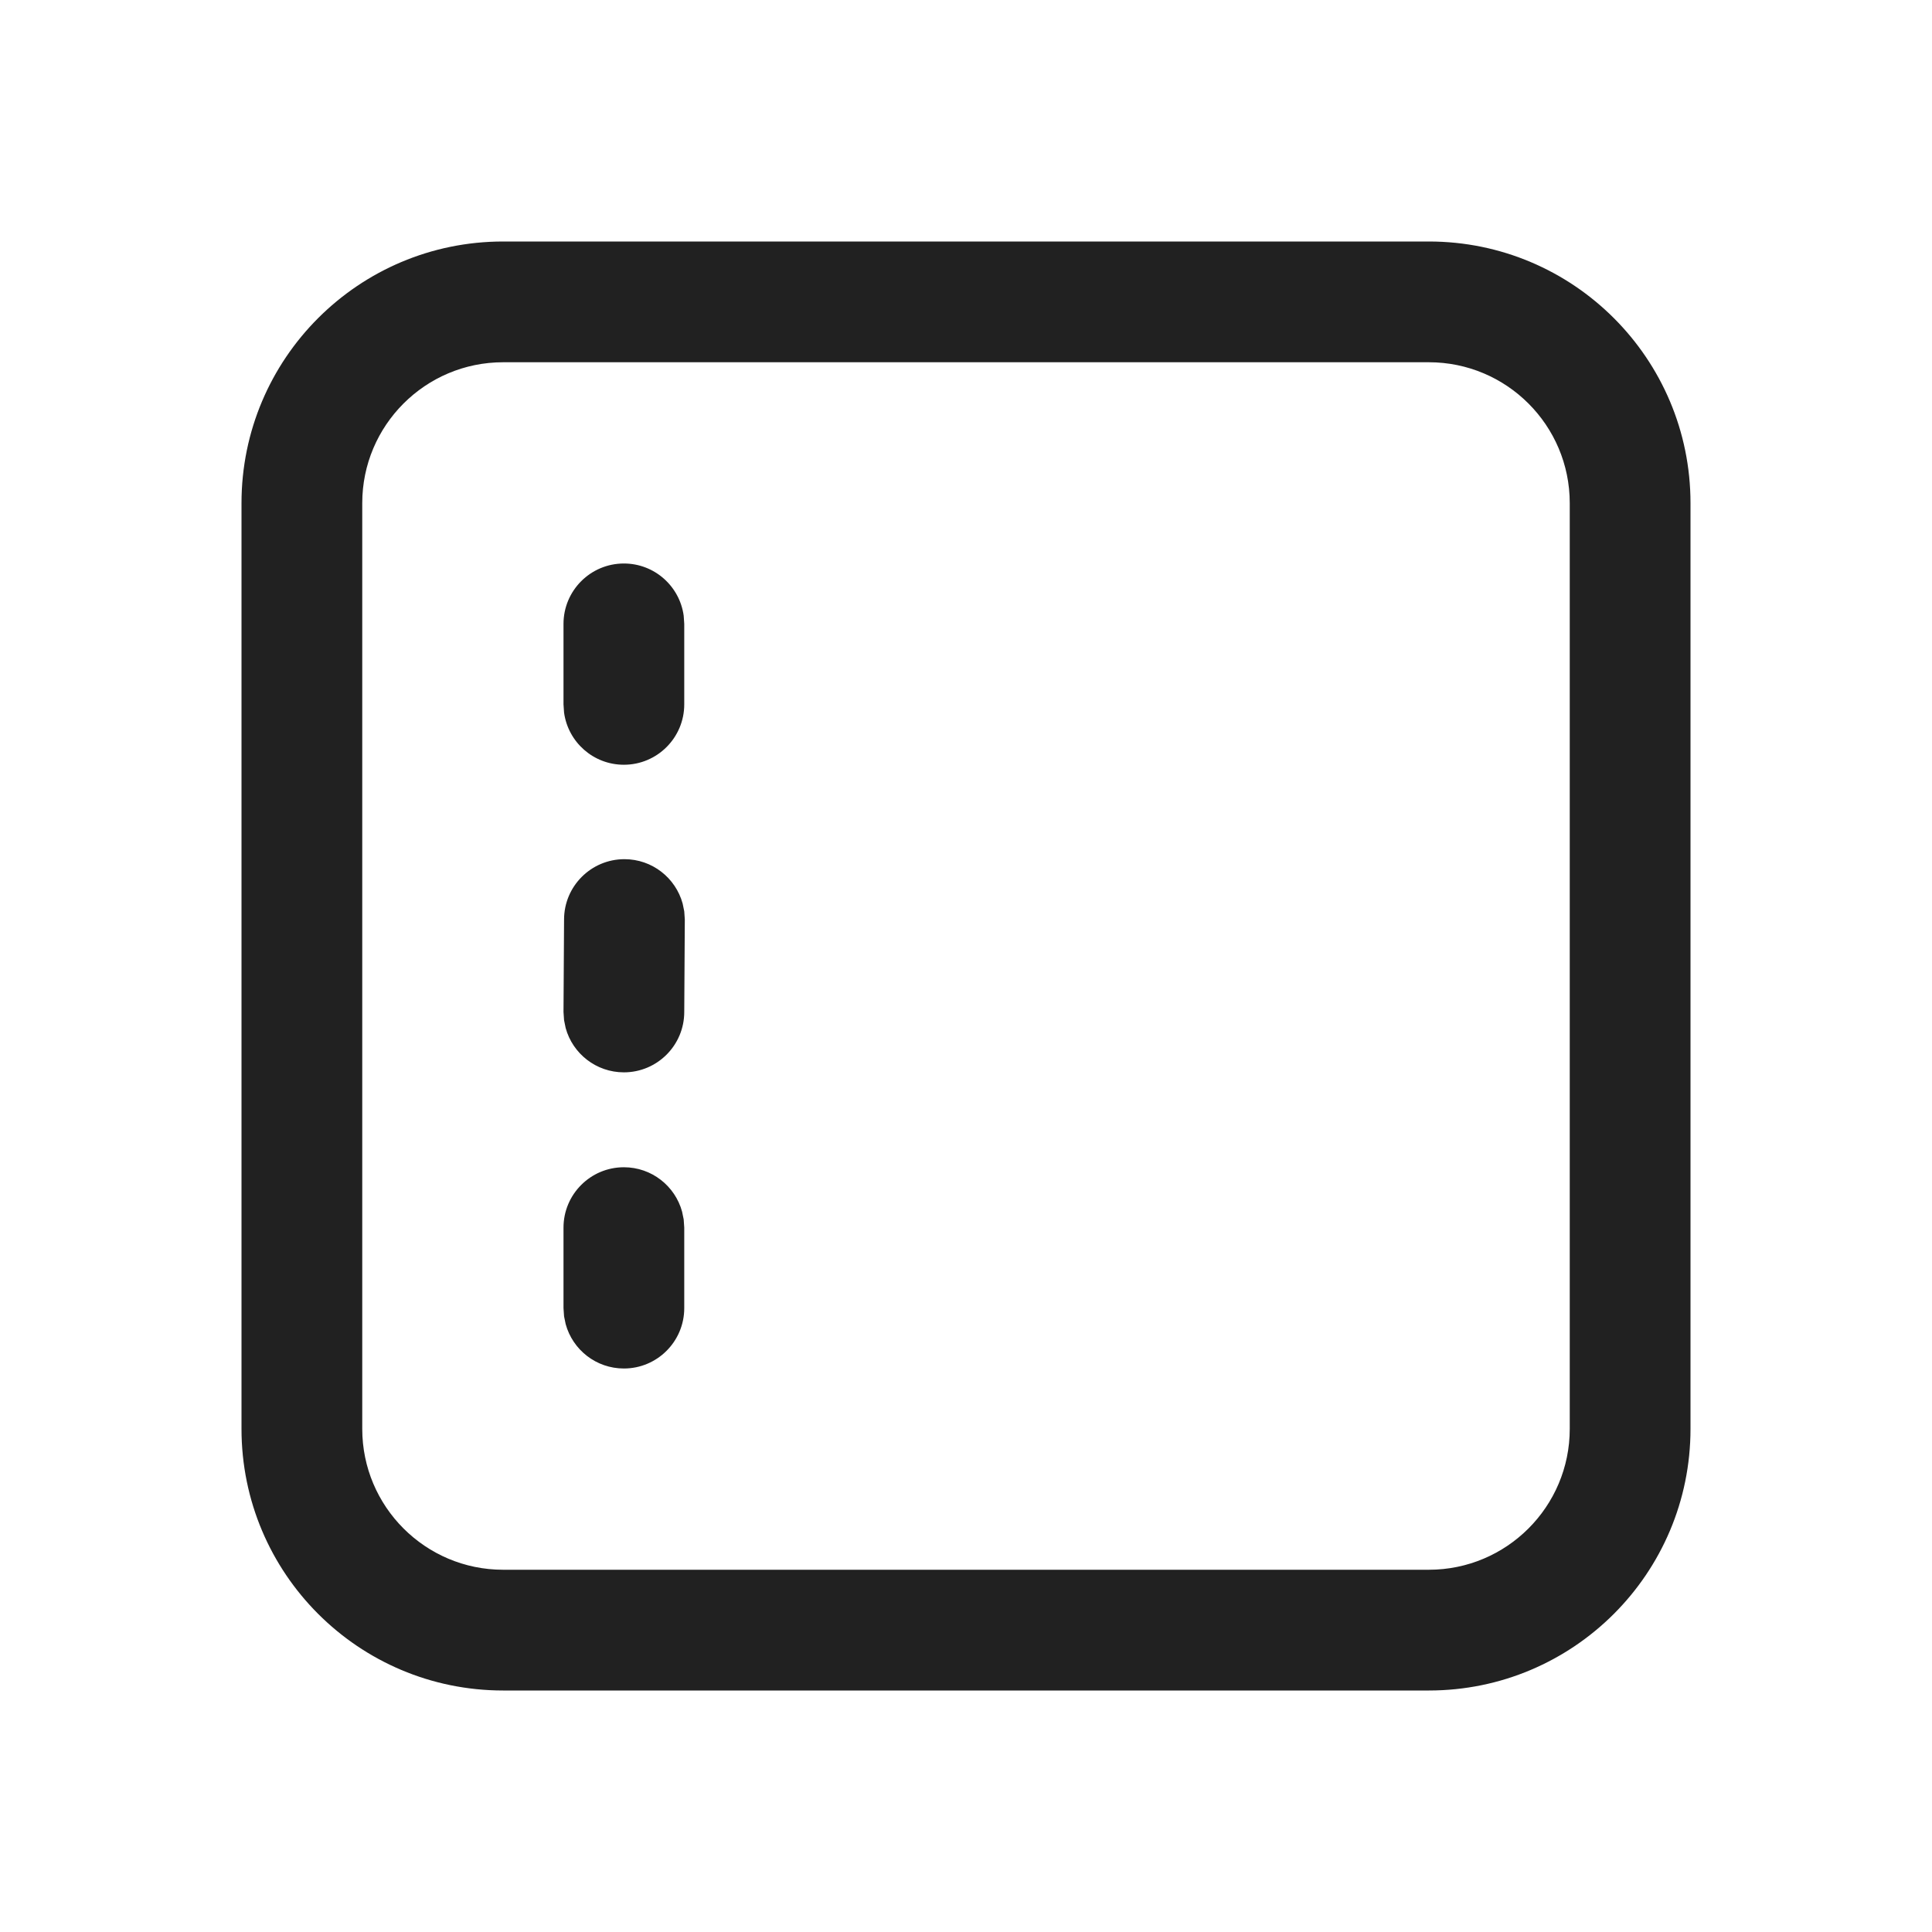 <?xml version="1.0" encoding="UTF-8"?>
<svg width="800px" height="800px" viewBox="0 0 24 24" version="1.1" xmlns="http://www.w3.org/2000/svg" xmlns:xlink="http://www.w3.org/1999/xlink">
    <!-- Uploaded to: SVG Repo, www.svgrepo.com, Generator: SVG Repo Mixer Tools -->
    <title>ic_fluent_calendar_week_numbers_24_regular</title>
    <desc>Created with Sketch.</desc>
    <g id="🔍-System-Icons" stroke="none" stroke-width="1" fill="none" fill-rule="evenodd">
        <g id="ic_fluent_calendar_week_numbers_24_regular" fill="#212121" fill-rule="nonzero">
            <path d="M17.75,3 C19.545,3 21,4.455 21,6.25 L21,17.75 C21,19.545 19.545,21 17.75,21 L6.25,21 C4.455,21 3,19.545 3,17.75 L3,6.25 C3,4.455 4.455,3 6.25,3 L17.75,3 Z M17.75,4.5 L6.25,4.5 C5.284,4.5 4.5,5.284 4.5,6.25 L4.5,17.75 C4.5,18.716 5.284,19.5 6.25,19.5 L17.75,19.5 C18.716,19.5 19.5,18.716 19.5,17.75 L19.5,6.25 C19.5,5.284 18.716,4.5 17.75,4.5 Z M7.75,14.5 C8.095,14.5 8.386,14.733 8.473,15.051 L8.493,15.148 L8.5,15.25 L8.5,16.25 C8.5,16.664 8.164,17 7.75,17 C7.405,17 7.114,16.767 7.027,16.449 L7.007,16.352 L7,16.25 L7,15.25 C7,14.836 7.336,14.5 7.75,14.5 Z M7.757,10.673 C8.102,10.673 8.393,10.906 8.48,11.224 L8.5,11.321 L8.507,11.423 L8.5,12.571 C8.5,12.985 8.164,13.321 7.75,13.321 C7.405,13.321 7.114,13.088 7.027,12.771 L7.007,12.673 L7,12.571 L7.007,11.423 C7.007,11.009 7.343,10.673 7.757,10.673 Z M7.75,7 C8.13,7 8.443,7.282 8.493,7.648 L8.5,7.75 L8.5,8.75 C8.5,9.164 8.164,9.5 7.75,9.5 C7.37,9.5 7.057,9.218 7.007,8.852 L7,8.75 L7,7.75 C7,7.336 7.336,7 7.75,7 Z" id="🎨-Color">
</path>
        </g>
    </g>
</svg>
